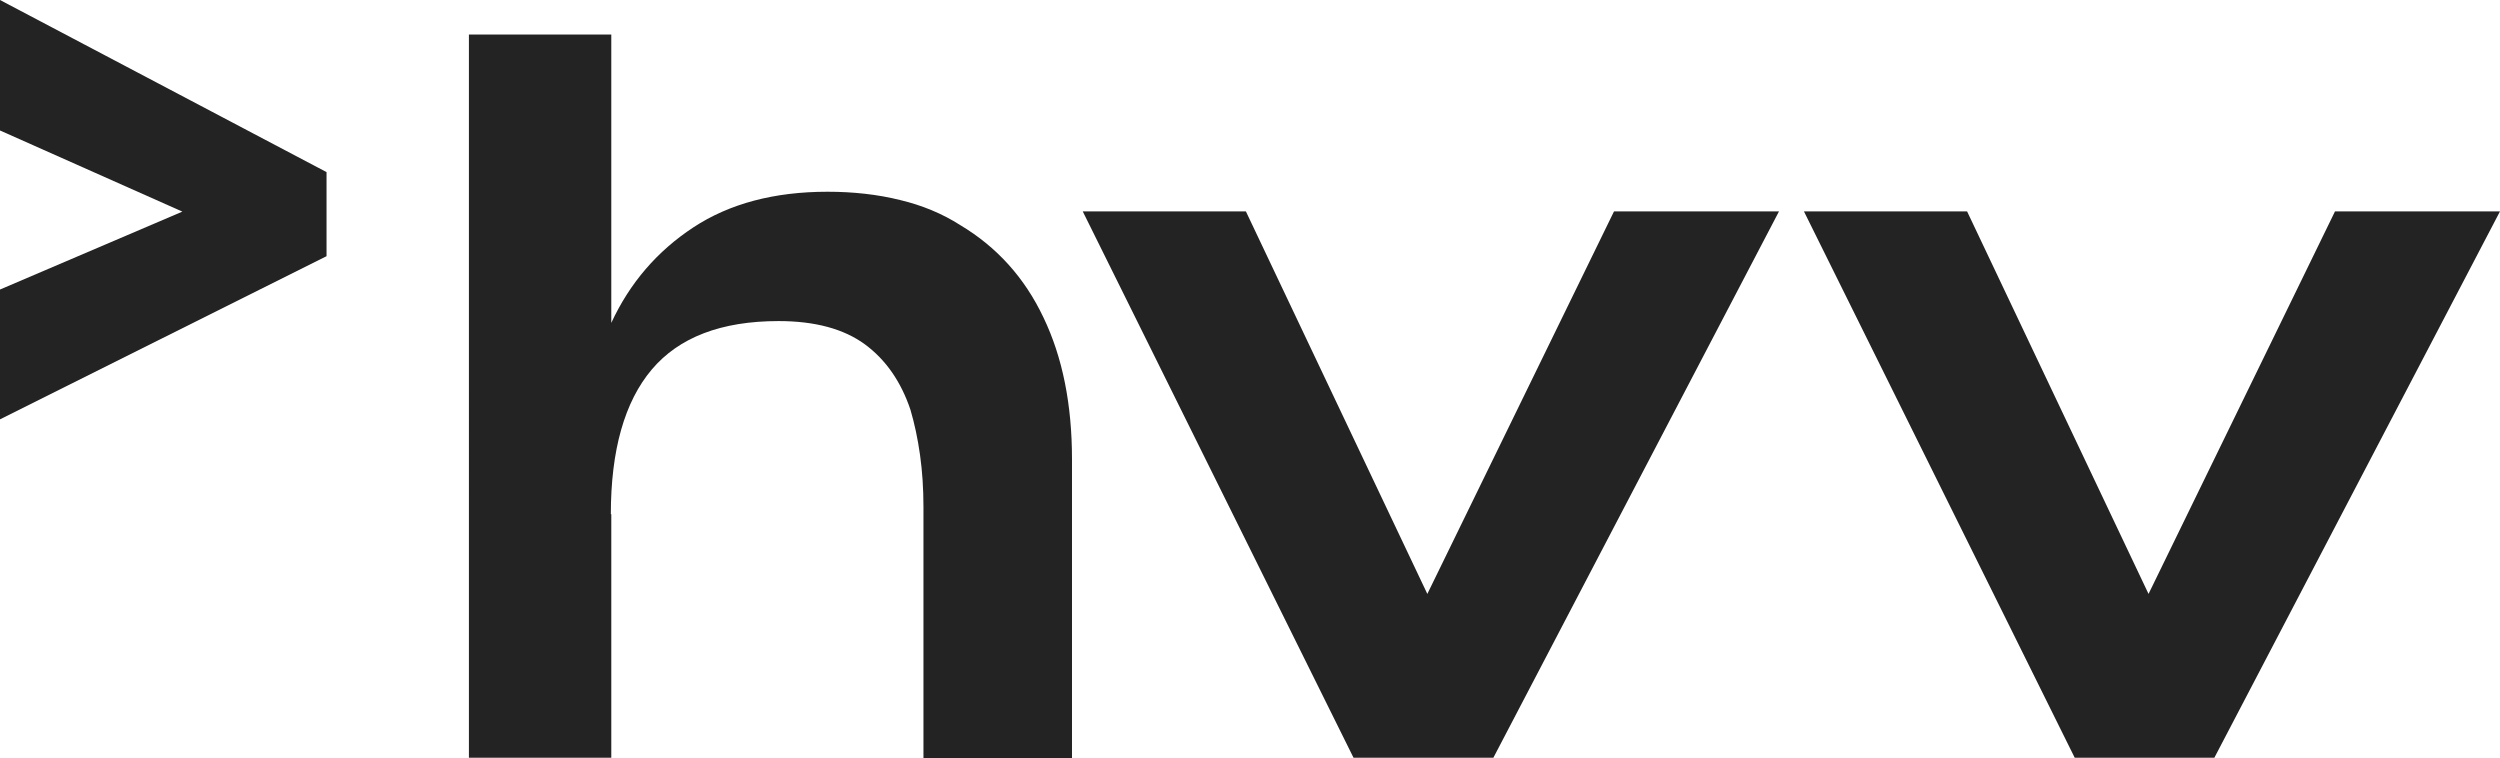 <?xml version="1.0" encoding="UTF-8"?>
<svg id="Ebene_1" xmlns="http://www.w3.org/2000/svg" width="83.16" height="25.222" version="1.1" viewBox="0 0 83.16 25.222">
  <!-- Generator: Adobe Illustrator 30.0.0, SVG Export Plug-In . SVG Version: 2.1.1 Build 123)  -->
  <defs>
    <style>
      .st0 {
        fill: #232323;
      }
    </style>
  </defs>
  <g id="surface1">
    <path class="st0" d="M20.334,17.103v8.103h-4.736V1.148h4.736v9.593c.616-1.33,1.528-2.387,2.729-3.177s2.691-1.186,4.462-1.186c.867,0,1.672.091,2.41.274.737.175,1.414.456,2.007.836,1.209.722,2.136,1.741,2.767,3.071.639,1.33.95,2.904.95,4.72v9.943h-4.941v-8.362c0-.608-.038-1.186-.114-1.726-.076-.54-.182-1.041-.319-1.505-.312-.927-.813-1.657-1.513-2.174-.707-.517-1.665-.775-2.873-.775-1.908,0-3.314.54-4.219,1.612s-1.361,2.683-1.361,4.812M49.668,25.206h-4.644l-9.008-18.175h5.427l6.036,12.725,6.21-12.725h5.488l-9.502,18.175h-.008ZM73.666,25.206h-4.652l-9.008-18.175h5.427l6.036,12.725,6.203-12.725h5.488l-9.502,18.175h.008Z"/>
    <path class="st0" d="M0,0v4.34l6.066,2.699L0,9.631v4.318l10.862-5.427v-2.797S0,0,0,0Z"/>
  </g>
</svg>